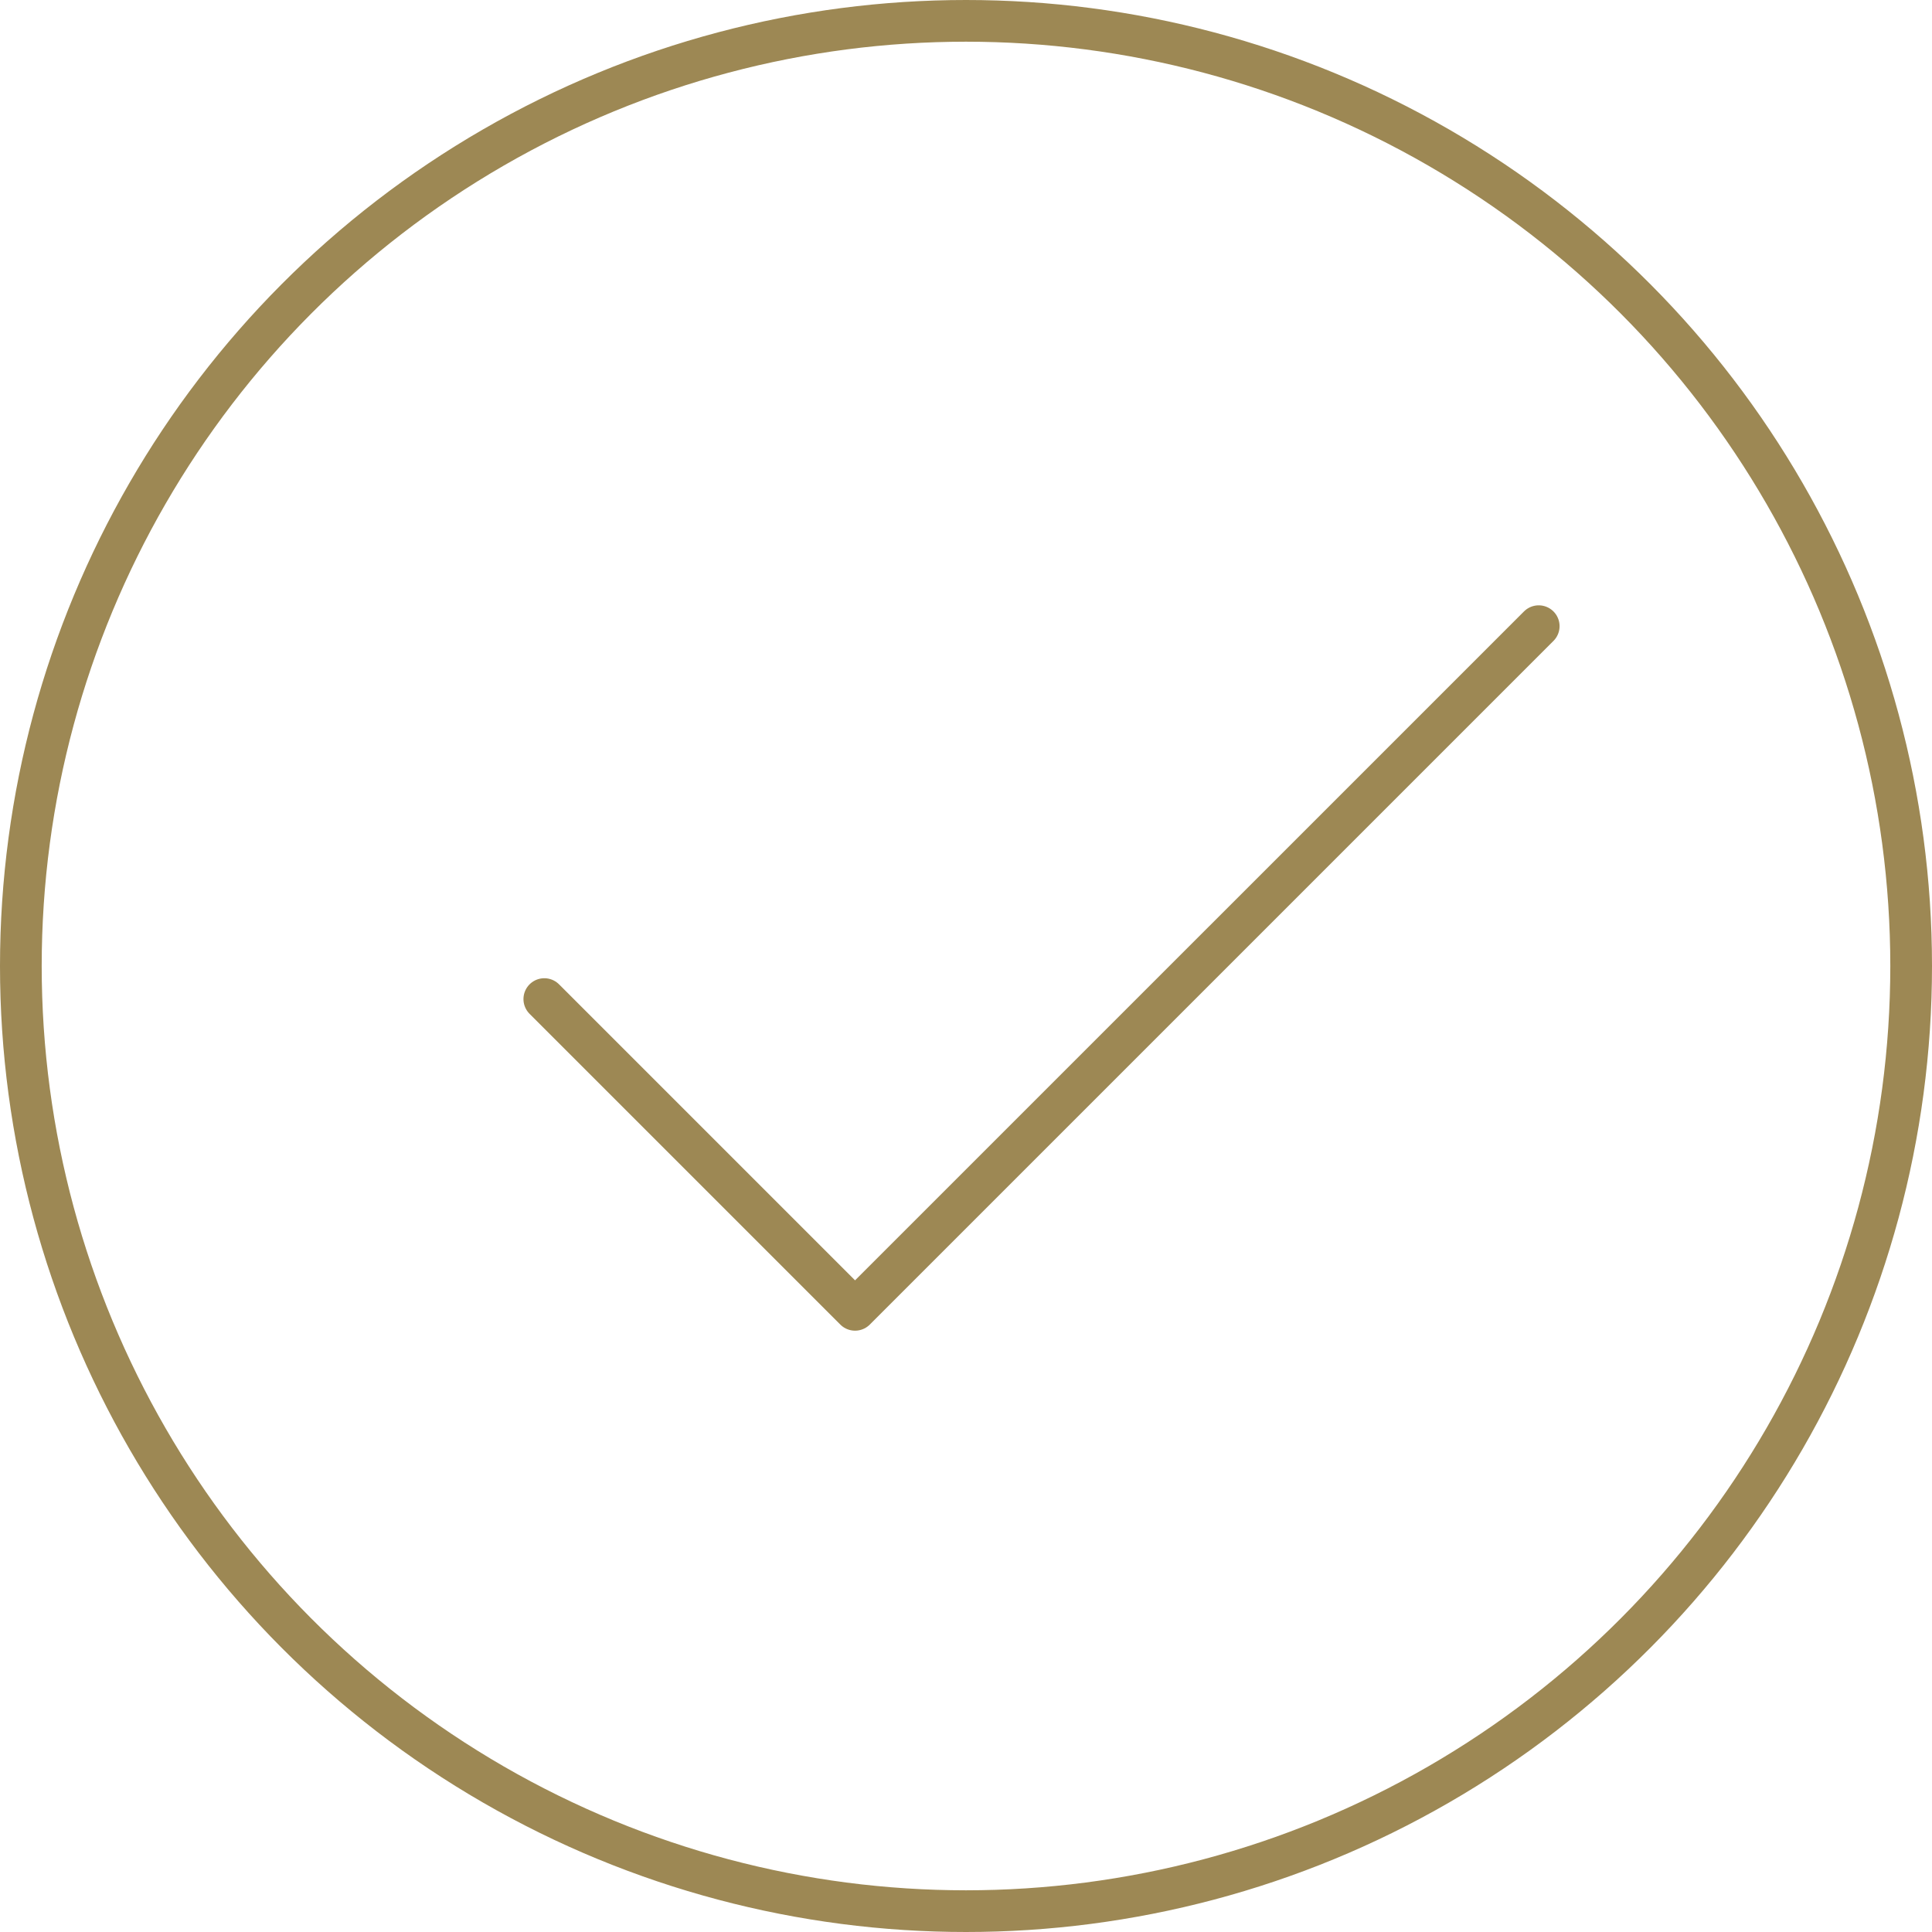 <svg xmlns="http://www.w3.org/2000/svg" width="139" height="139" viewBox="0 0 139 139">
    <g fill="none" stroke="#9d8854" stroke-width="3px">
        <path stroke-linecap="round" stroke-linejoin="round" d="M77.544 9L28.357 58.186 6 35.829" transform="translate(-1510 -221) translate(1543.161 257.051)"/>
        <g transform="translate(-1510 -221) translate(1510 221)">
            <circle cx="69.5" cy="69.5" r="69.5" stroke="none"/>
            <circle cx="69.5" cy="69.5" r="68"/>
        </g>
    </g>
</svg>
